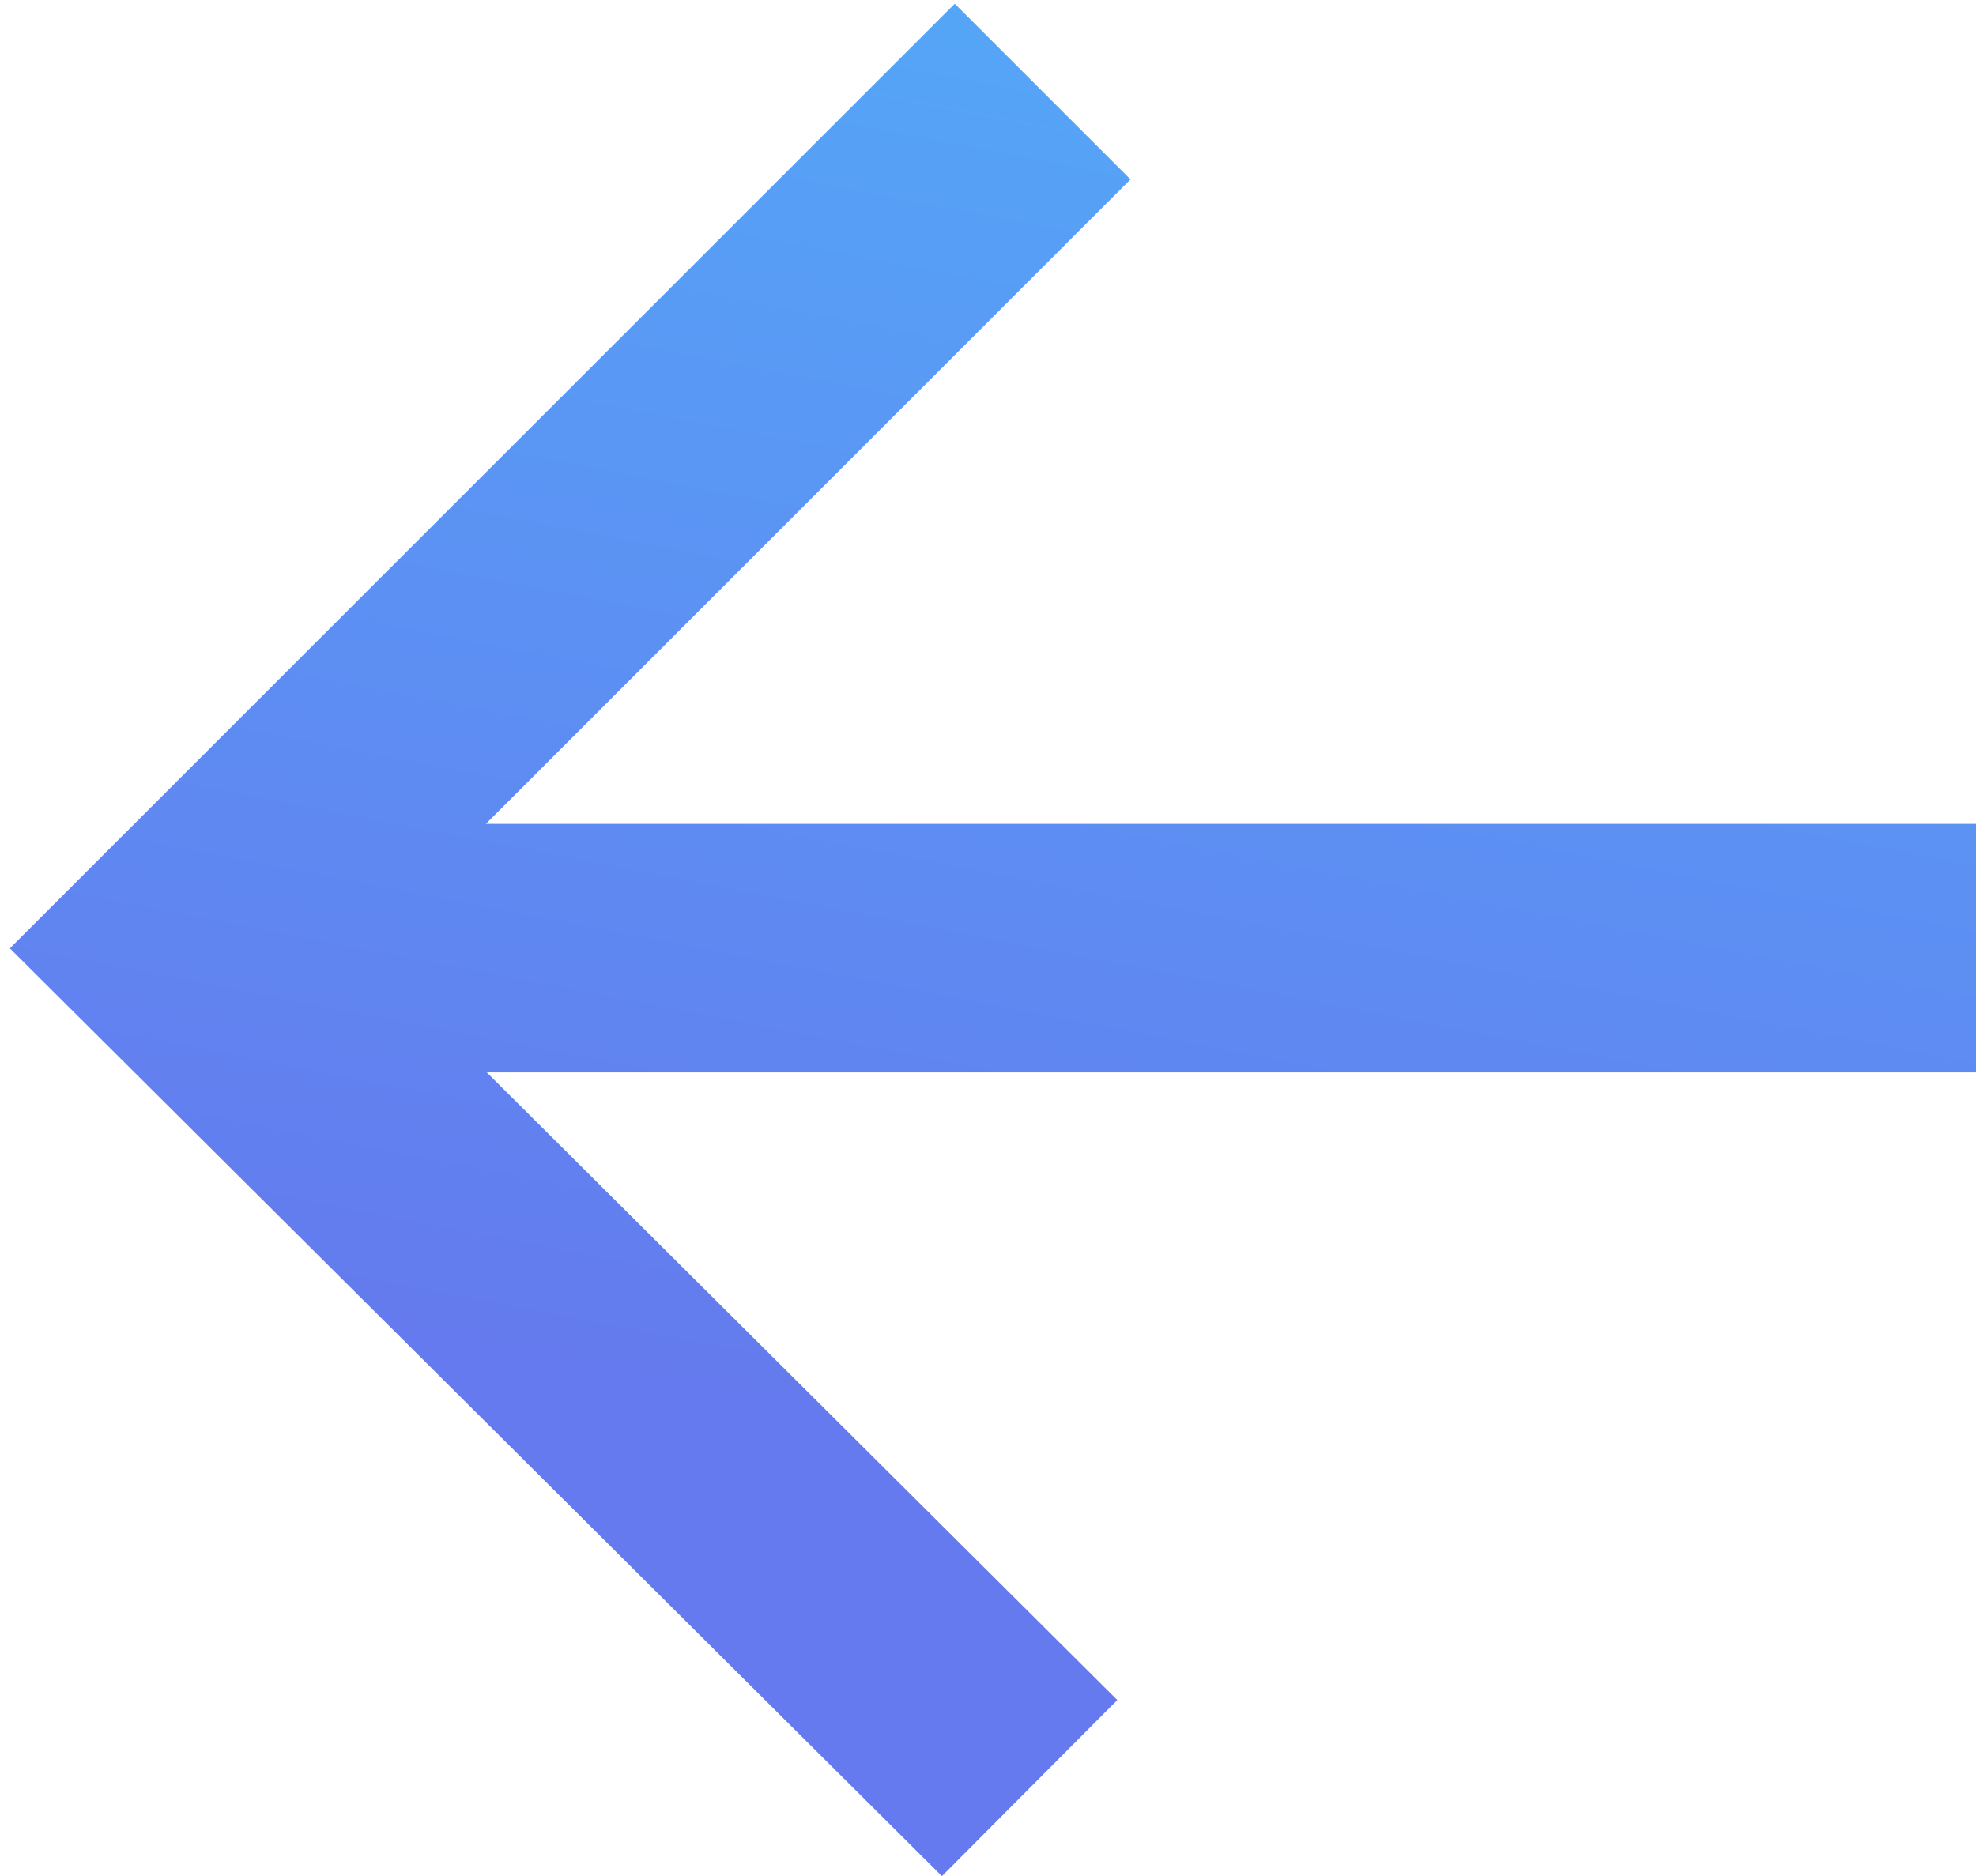 <?xml version="1.0" encoding="UTF-8"?> <svg xmlns="http://www.w3.org/2000/svg" width="159" height="151" viewBox="0 0 159 151" fill="none"><path fill-rule="evenodd" clip-rule="evenodd" d="M220.199 66.311L39.095 66.311L90.966 14.44L76.824 0.298L0.795 76.326L75.792 150.997L89.904 136.825L39.17 86.311L220.199 86.311L220.199 66.311Z" fill="url(#paint0_linear_1_115)"></path><defs><linearGradient id="paint0_linear_1_115" x1="83.736" y1="-67.7" x2="49.265" y2="110.623" gradientUnits="userSpaceOnUse"><stop stop-color="#4BC0FD"></stop><stop offset="1" stop-color="#647AEE"></stop></linearGradient></defs></svg> 